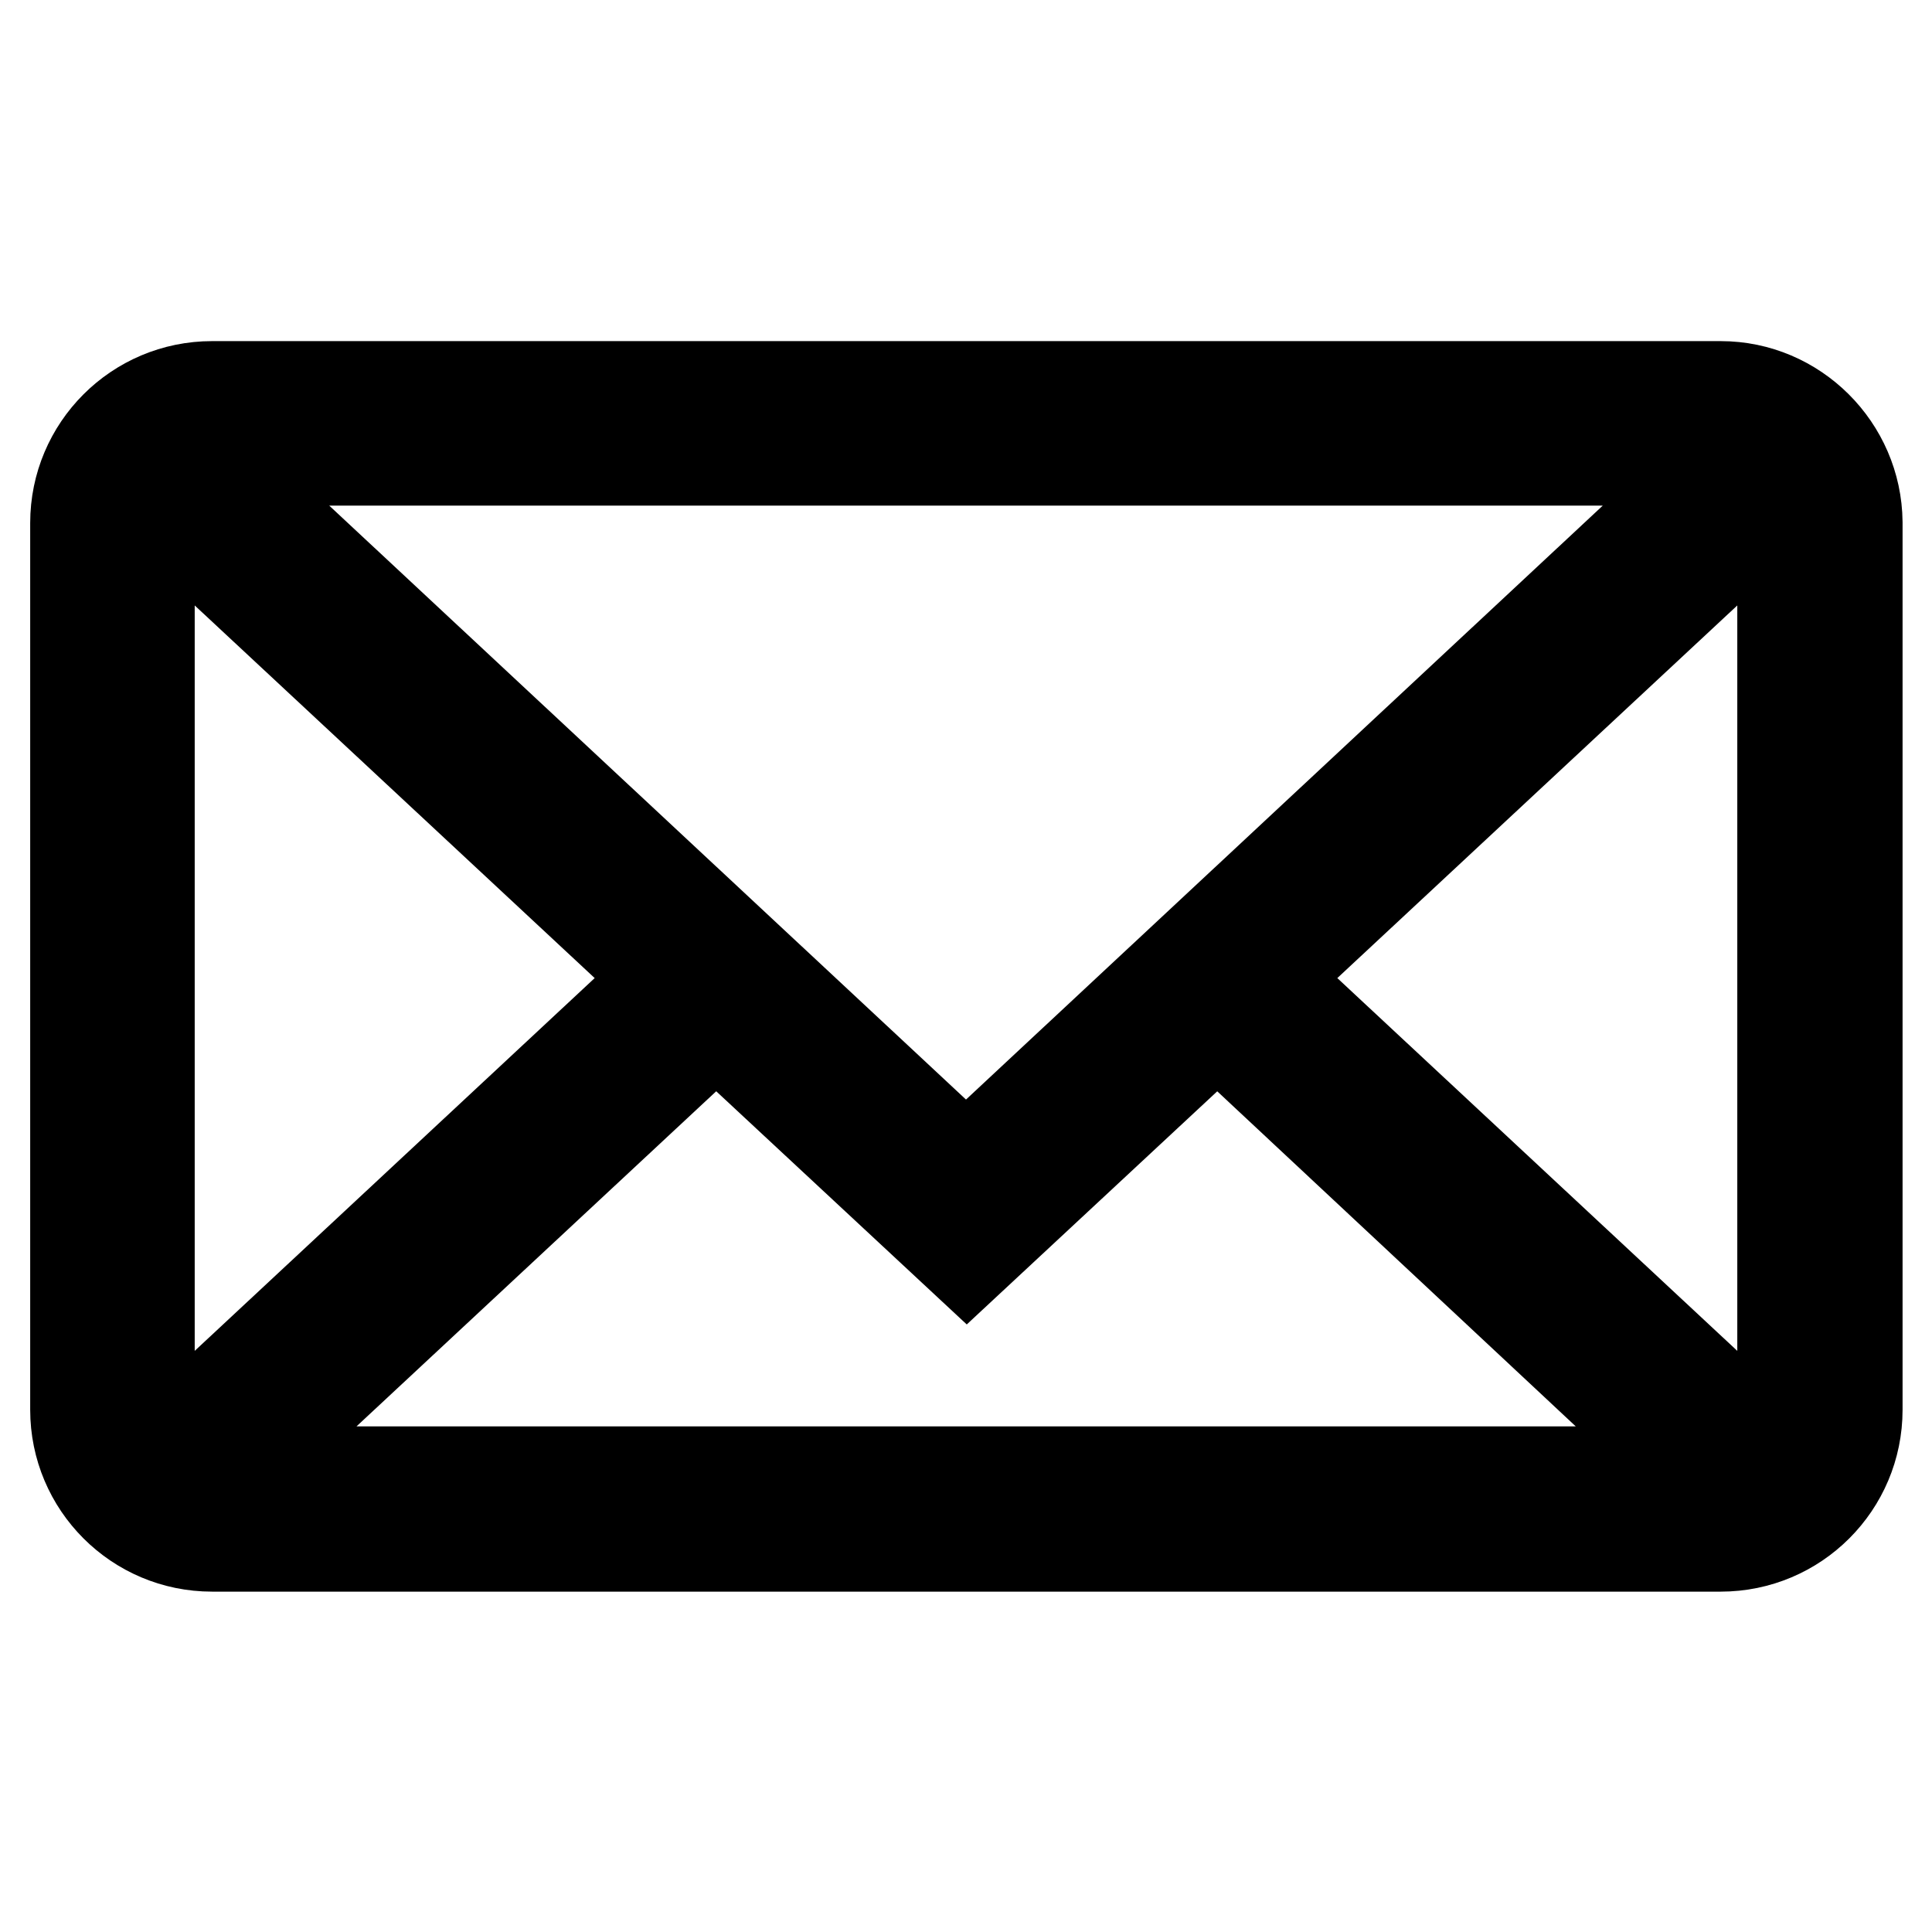 <?xml version="1.0" encoding="utf-8"?>
<!-- Svg Vector Icons : http://www.onlinewebfonts.com/icon -->
<!DOCTYPE svg PUBLIC "-//W3C//DTD SVG 1.1//EN" "http://www.w3.org/Graphics/SVG/1.1/DTD/svg11.dtd">
<svg version="1.1" xmlns="http://www.w3.org/2000/svg" xmlns:xlink="http://www.w3.org/1999/xlink" x="0px" y="0px" viewBox="0 0 256 256" enable-background="new 0 0 256 256" xml:space="preserve">
<g> <path stroke-width="12" fill-opacity="0" stroke="#000000"  d="M228,51.2H28.1c-10,0-18.1,8.1-18.1,18.1v117.5c0,10,8.1,18.1,18.1,18.1h199.9c10,0,18.1-8.1,18.1-18.1 V69.2C246,59.3,237.9,51.2,228,51.2z M236.2,69.2v117.5c0,1.7-0.7,3.3-1.6,4.6l-66.2-61.7l67.3-62.7 C235.9,67.7,236.2,68.4,236.2,69.2z M19.8,186.8V69.2c0-0.8,0.2-1.5,0.5-2.3l67.3,62.7l-66.2,61.7C20.5,190,19.8,188.5,19.8,186.8z  M128,153.9L28.4,61h199.2L128,153.9z M94.9,136.4l33.2,30.9l33.2-30.9L224,195H32L94.9,136.4z"/></g>
</svg>